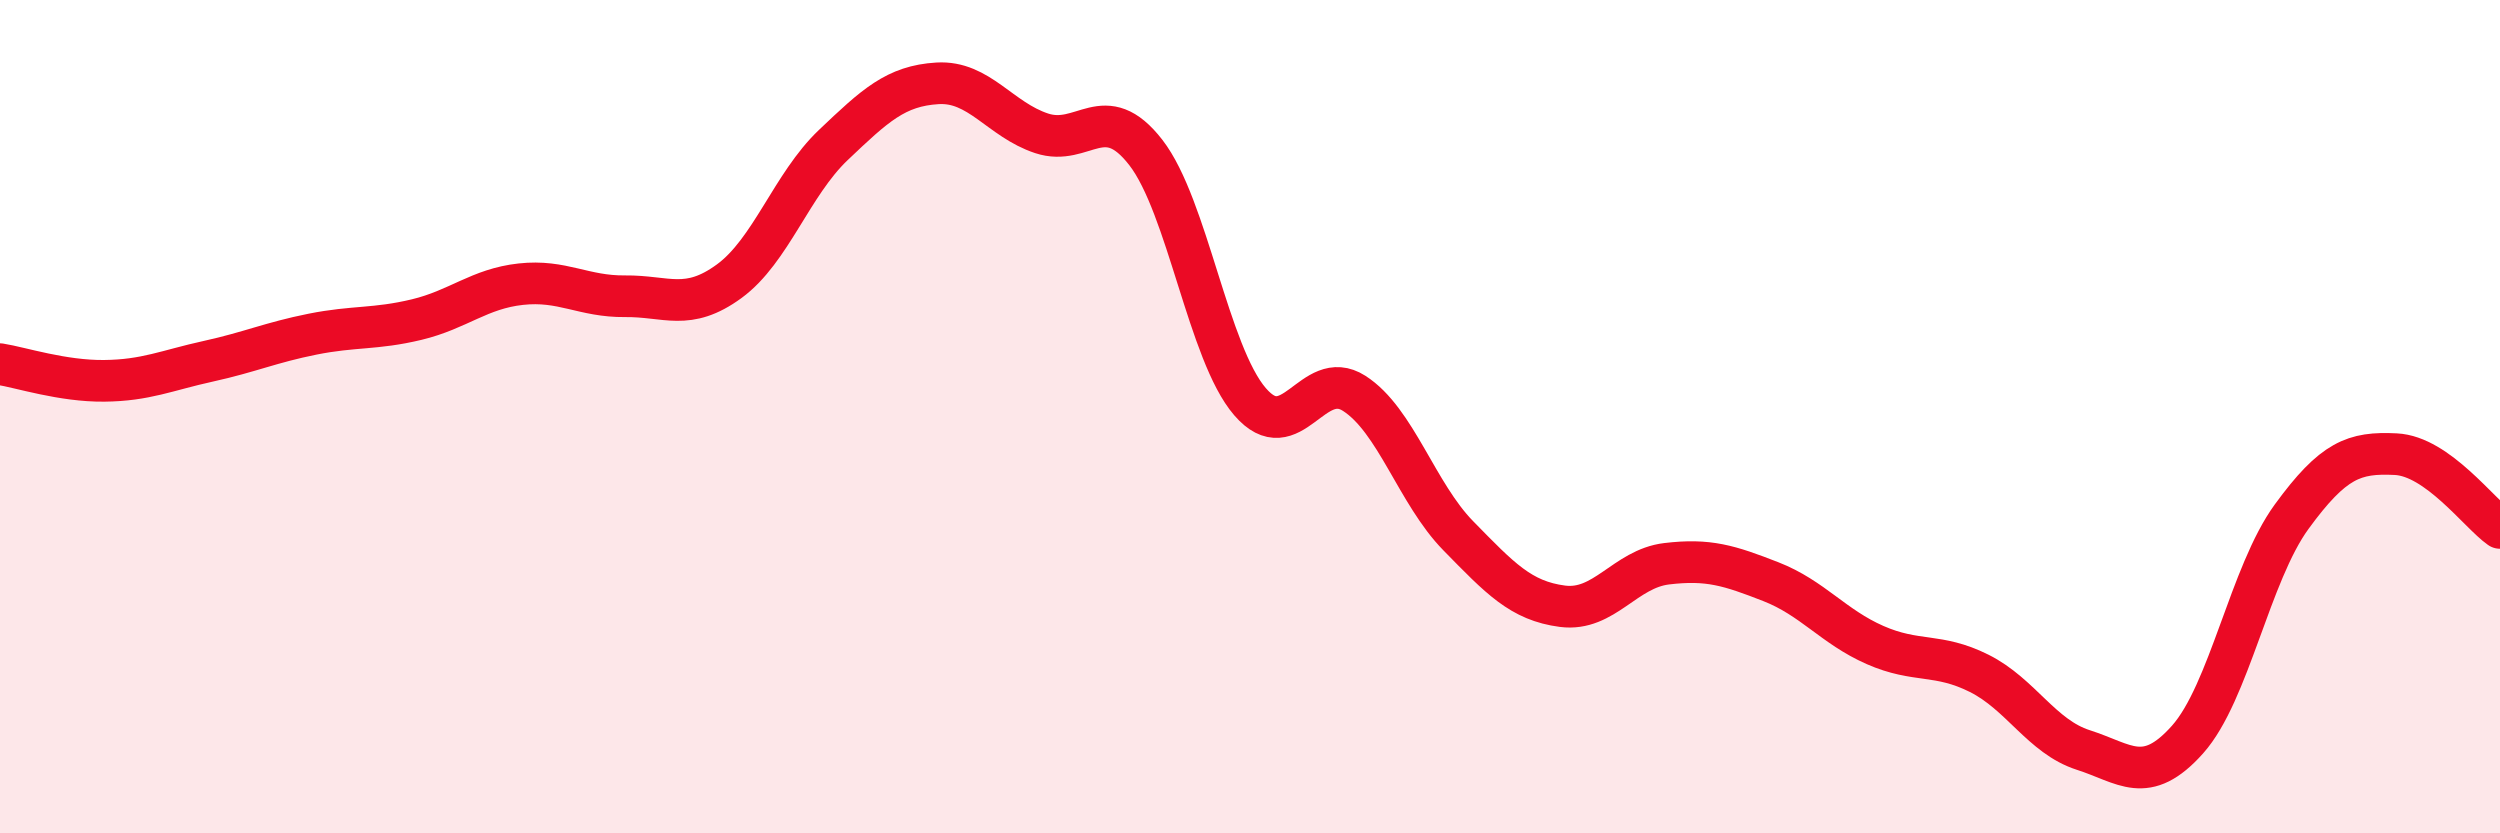 
    <svg width="60" height="20" viewBox="0 0 60 20" xmlns="http://www.w3.org/2000/svg">
      <path
        d="M 0,8.74 C 0.5,8.82 1.5,9.15 2.5,9.14 C 3.5,9.13 4,8.89 5,8.67 C 6,8.45 6.5,8.22 7.5,8.02 C 8.5,7.82 9,7.91 10,7.67 C 11,7.43 11.5,6.93 12.5,6.82 C 13.5,6.71 14,7.12 15,7.11 C 16,7.1 16.5,7.48 17.5,6.75 C 18.5,6.02 19,4.43 20,3.48 C 21,2.53 21.5,2.06 22.5,2 C 23.5,1.94 24,2.87 25,3.2 C 26,3.53 26.5,2.37 27.5,3.66 C 28.5,4.95 29,8.48 30,9.64 C 31,10.8 31.5,8.8 32.5,9.44 C 33.5,10.08 34,11.84 35,12.86 C 36,13.88 36.5,14.42 37.5,14.55 C 38.5,14.68 39,13.65 40,13.53 C 41,13.41 41.5,13.57 42.5,13.96 C 43.5,14.35 44,15.04 45,15.48 C 46,15.92 46.5,15.66 47.5,16.16 C 48.5,16.66 49,17.68 50,18 C 51,18.32 51.5,18.87 52.5,17.75 C 53.5,16.63 54,13.77 55,12.4 C 56,11.03 56.5,10.85 57.5,10.9 C 58.5,10.95 59.5,12.32 60,12.67L60 20L0 20Z"
        fill="#EB0A25"
        opacity="0.1"
        stroke-linecap="round"
        stroke-linejoin="round"
      />
      <path
        d="M 0,8.74 C 0.5,8.82 1.5,9.15 2.5,9.14 C 3.5,9.13 4,8.89 5,8.67 C 6,8.45 6.5,8.22 7.5,8.02 C 8.5,7.82 9,7.91 10,7.67 C 11,7.43 11.5,6.93 12.5,6.82 C 13.5,6.71 14,7.12 15,7.11 C 16,7.1 16.5,7.48 17.5,6.75 C 18.5,6.02 19,4.43 20,3.48 C 21,2.53 21.5,2.06 22.5,2 C 23.5,1.94 24,2.87 25,3.2 C 26,3.53 26.5,2.37 27.5,3.66 C 28.5,4.95 29,8.48 30,9.64 C 31,10.8 31.5,8.8 32.5,9.44 C 33.5,10.08 34,11.84 35,12.86 C 36,13.88 36.5,14.42 37.5,14.55 C 38.5,14.68 39,13.65 40,13.53 C 41,13.41 41.5,13.57 42.5,13.96 C 43.5,14.35 44,15.04 45,15.48 C 46,15.92 46.5,15.66 47.5,16.16 C 48.5,16.66 49,17.68 50,18 C 51,18.32 51.5,18.87 52.5,17.75 C 53.5,16.63 54,13.77 55,12.4 C 56,11.03 56.5,10.85 57.5,10.9 C 58.5,10.95 59.5,12.32 60,12.67"
        stroke="#EB0A25"
        stroke-width="1"
        fill="none"
        stroke-linecap="round"
        stroke-linejoin="round"
      />
    </svg>
  